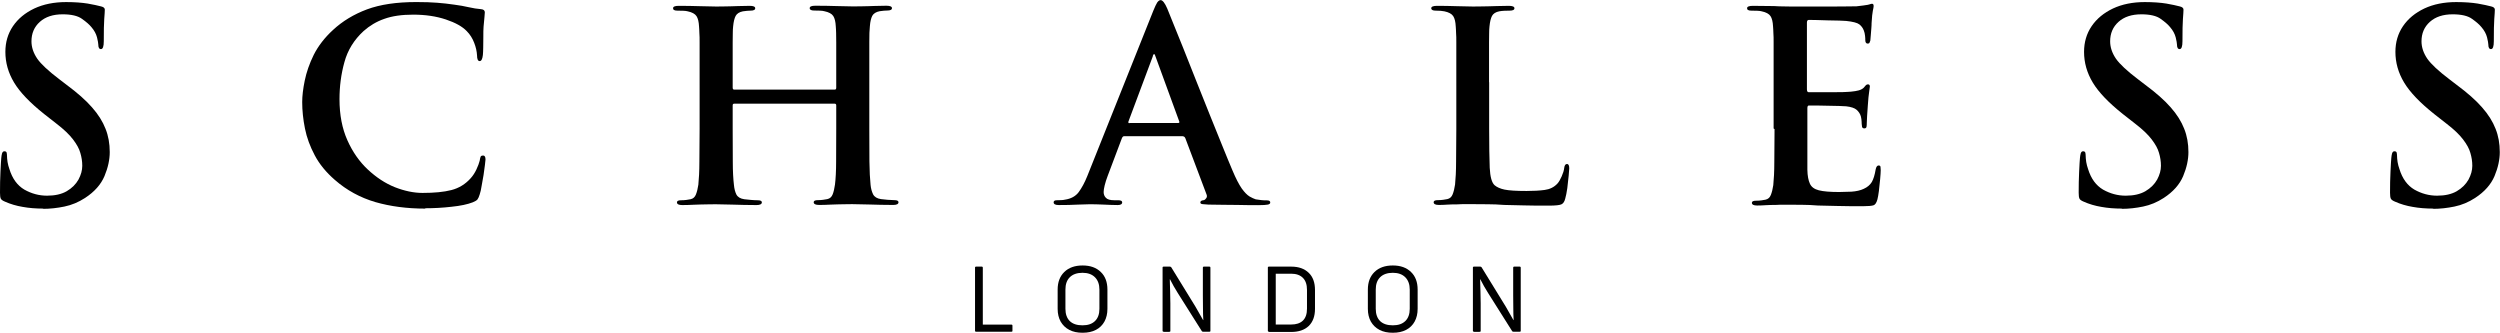 <?xml version="1.0" encoding="UTF-8"?> <svg xmlns="http://www.w3.org/2000/svg" id="Layer_1" data-name="Layer 1" viewBox="0 0 218.48 29.08"><path d="M3.79,18.23c-.66,0-1.26-.05-1.81-.15-.54-.09-1.06-.24-1.55-.46-.19-.08-.31-.16-.36-.26-.05-.1-.07-.28-.07-.52,0-.63.01-1.24.04-1.84.03-.6.05-1,.07-1.18.01-.17.04-.3.07-.42.04-.12.11-.18.2-.18.11,0,.18.04.2.12s.03.17.03.26c0,.15.02.34.05.56.04.22.09.42.16.61.26.85.7,1.44,1.31,1.8.62.35,1.28.53,1.98.53s1.27-.13,1.72-.39c.46-.27.8-.61,1.03-1.02.22-.41.33-.81.33-1.2s-.06-.76-.17-1.13c-.1-.37-.32-.76-.64-1.18-.32-.42-.8-.88-1.44-1.37l-1.06-.83c-1.26-1-2.14-1.92-2.65-2.77-.51-.85-.76-1.74-.76-2.68,0-.84.22-1.59.66-2.24.45-.66,1.07-1.17,1.87-1.55.79-.37,1.72-.56,2.78-.56.75,0,1.38.05,1.88.13.5.09.89.17,1.18.25.21.05.32.14.32.28,0,.15-.02.43-.05.82-.03.39-.04,1.04-.04,1.94,0,.46-.08.69-.25.69-.15,0-.23-.13-.23-.4,0-.11-.04-.32-.11-.62-.08-.31-.24-.61-.49-.9-.17-.21-.44-.45-.82-.72-.37-.27-.94-.4-1.69-.4-.85,0-1.51.22-2,.66-.49.44-.73,1.01-.73,1.7,0,.52.17,1.02.5,1.51.34.49.99,1.09,1.94,1.81l.64.49c.93.69,1.67,1.34,2.21,1.96.55.62.94,1.25,1.18,1.87.25.62.37,1.3.37,2.04,0,.66-.15,1.36-.46,2.1-.31.73-.87,1.37-1.7,1.91-.57.37-1.17.62-1.8.75-.63.13-1.25.2-1.87.2Z"></path><path d="M37.15,18.23c-1.58,0-3.03-.19-4.35-.57-1.32-.39-2.5-1.03-3.54-1.94-.76-.66-1.34-1.37-1.75-2.14s-.7-1.55-.86-2.35c-.16-.8-.24-1.57-.24-2.31,0-.52.07-1.14.22-1.87.15-.73.41-1.49.79-2.26.39-.77.95-1.5,1.68-2.17.83-.77,1.82-1.37,2.97-1.8,1.16-.43,2.59-.64,4.31-.64.72,0,1.32.02,1.82.06.49.04,1,.09,1.52.17.45.06.86.13,1.24.22s.73.14,1.07.17c.23.02.34.11.34.28,0,.09-.01.23-.03.4-.02.17-.05.46-.08.86-.02.24-.02.53-.02.86s0,.65-.01.94c0,.3-.02.52-.03.67-.04.35-.13.53-.28.53s-.23-.17-.23-.5c-.02-.35-.1-.72-.25-1.1-.15-.39-.36-.73-.65-1.02-.38-.4-.99-.74-1.83-1.02-.84-.28-1.79-.42-2.85-.42-1,0-1.84.12-2.53.37-.69.24-1.28.6-1.8,1.06-.84.77-1.4,1.68-1.68,2.72-.29,1.04-.43,2.12-.43,3.24,0,1.37.23,2.56.69,3.59.46,1.03,1.06,1.88,1.79,2.56s1.51,1.2,2.36,1.54c.84.33,1.65.5,2.42.5,1.02,0,1.86-.08,2.52-.25.66-.17,1.23-.52,1.69-1.04.19-.21.36-.47.5-.77.14-.3.23-.55.28-.75.03-.19.06-.31.09-.37.04-.06.11-.09.21-.09.14,0,.21.12.21.35,0,.06-.02.21-.05.47-.03.26-.07.55-.12.88-.06.33-.11.64-.17.96-.05.31-.1.56-.17.75-.06.2-.13.35-.2.44-.07.08-.21.16-.4.24-.46.18-1.08.31-1.86.39-.78.09-1.54.13-2.28.13Z"></path><path d="M64.16,7.83h8.79c.09,0,.13-.05.13-.17v-3.96c0-.34,0-.61-.01-.82,0-.21-.02-.4-.03-.58-.02-.4-.09-.7-.22-.9-.13-.2-.39-.34-.78-.42-.09-.03-.22-.04-.39-.05-.17,0-.33-.01-.5-.01-.26,0-.39-.07-.39-.21s.16-.21.49-.21c.63,0,1.26.01,1.9.03.64.02,1.11.03,1.41.03.19,0,.45,0,.79-.01.35,0,.71-.02,1.09-.03.39-.01.73-.02,1.02-.02.32,0,.49.07.49.21s-.14.21-.42.21c-.17,0-.39.02-.66.06-.31.06-.53.2-.64.4-.11.21-.18.51-.21.91-.02.18-.03.37-.04.58,0,.21-.01.48-.01.82v7.53c0,1.06,0,2.02.01,2.89.01.87.05,1.54.1,2.04.03.33.11.6.22.83.12.23.35.37.69.42.17.02.36.04.58.06.23.02.43.03.59.03.24,0,.36.06.36.18,0,.16-.15.24-.46.24-.76,0-1.46-.02-2.12-.04-.66-.02-1.15-.03-1.47-.03-.17,0-.42,0-.77.01-.35,0-.71.02-1.09.03-.37.02-.71.03-1.02.03-.32,0-.48-.08-.48-.24,0-.12.12-.18.36-.18.17,0,.32-.01.46-.03.14-.03.26-.05.37-.06.23-.05.38-.19.47-.42s.15-.51.2-.85c.06-.49.1-1.17.1-2.02,0-.86.01-1.82.01-2.88v-2.02c0-.1-.05-.15-.13-.15h-8.79c-.09,0-.13.05-.13.15v2.02c0,1.06,0,2.02.01,2.89,0,.87.04,1.54.1,2.04.03.33.1.6.21.83.12.23.35.37.69.42.17.02.37.04.59.06.22.02.42.03.58.03.25,0,.37.06.37.18,0,.16-.16.24-.47.24-.75,0-1.45-.02-2.12-.04-.66-.02-1.15-.03-1.46-.03-.17,0-.43,0-.78.01-.35,0-.71.02-1.09.03-.38.02-.73.03-1.04.03s-.46-.08-.46-.24c0-.12.12-.18.36-.18.17,0,.33-.01.47-.03.14-.03.26-.05.36-.06.23-.05.38-.19.47-.42.09-.23.16-.51.21-.85.05-.49.09-1.17.09-2.02.01-.86.02-1.82.02-2.88V3.71c0-.34,0-.61-.02-.82,0-.21-.02-.4-.03-.58-.02-.4-.09-.7-.22-.9-.13-.2-.39-.34-.77-.42-.09-.03-.22-.04-.39-.05-.17,0-.34-.01-.51-.01-.26,0-.38-.07-.38-.21s.16-.21.48-.21c.63,0,1.26.01,1.9.03.64.02,1.11.03,1.41.03.19,0,.45,0,.8-.01.35,0,.71-.02,1.09-.03.39-.01.73-.02,1.02-.02.32,0,.48.07.48.21s-.14.21-.42.21c-.17,0-.39.02-.66.06-.31.06-.52.2-.63.4-.11.21-.18.51-.22.91-.02.18-.03.37-.03.58,0,.21-.01.48-.01.82v3.96c0,.11.04.17.13.17Z"></path><path d="M103.39,11.9h-5.14c-.09,0-.16.06-.21.19l-1.24,3.29c-.11.29-.2.57-.26.82-.06.25-.09.44-.09.58,0,.2.06.37.2.51.13.14.37.21.73.21h.34c.23,0,.35.06.35.18,0,.16-.13.24-.39.24-.37,0-.78-.02-1.24-.04-.45-.02-.85-.03-1.2-.03-.12,0-.46.01-1.01.03-.54.03-1.11.04-1.71.04-.29,0-.44-.08-.44-.24,0-.12.09-.18.28-.18.1,0,.23,0,.36-.01.14,0,.25-.02.34-.04.54-.08.94-.3,1.21-.66.27-.37.52-.83.75-1.4l5.77-14.45c.14-.34.25-.58.34-.72.1-.14.2-.21.3-.21.17,0,.37.25.58.74.09.22.25.63.5,1.24.25.6.55,1.34.89,2.2.35.87.72,1.8,1.11,2.8.4,1,.8,1.99,1.19,2.98.4.99.77,1.92,1.12,2.77.35.86.64,1.58.89,2.16.29.69.56,1.21.8,1.56.25.35.48.58.69.71.21.12.39.2.54.25.17.03.33.05.5.07.17.02.33.02.47.02.2,0,.3.06.3.18,0,.1-.07.16-.21.19-.14.03-.42.05-.85.05s-1.01,0-1.8-.02c-.78,0-1.64-.02-2.55-.03-.2-.02-.37-.03-.5-.04-.13-.01-.2-.06-.2-.15,0-.12.11-.18.32-.2.08-.03.15-.1.21-.19.06-.1.06-.21,0-.34l-1.84-4.88c-.05-.11-.12-.17-.23-.17ZM98.71,10.75h4.24c.1,0,.14-.04.11-.13l-2.08-5.69s-.03-.09-.05-.13c-.02-.05-.04-.07-.06-.07-.06,0-.11.07-.13.21l-2.12,5.67c-.04.1,0,.16.09.16Z"></path><path d="M130.14,7.19v4.05c0,1.47.02,2.61.05,3.42.04.8.18,1.31.43,1.53.2.17.49.3.87.38.39.08,1.03.12,1.92.12.61,0,1.13-.03,1.58-.09.45-.06.82-.24,1.11-.55.14-.15.26-.37.38-.64.12-.28.2-.52.22-.74.03-.23.11-.34.25-.34.12,0,.19.13.19.38,0,.08-.02.3-.05.64-.03.34-.07.7-.12,1.09-.06.38-.11.69-.18.91-.06.25-.16.42-.32.5-.15.08-.53.12-1.12.12-.83,0-1.56,0-2.18-.02-.62-.02-1.19-.03-1.71-.04-.52-.04-1-.06-1.44-.06-.44,0-.89-.01-1.36-.01h-.55c-.24,0-.49,0-.77.02-.26,0-.53,0-.81.02-.29.02-.55.03-.78.03-.31,0-.46-.08-.46-.24,0-.12.12-.18.36-.18.17,0,.33-.01.47-.03.14-.03.26-.05.36-.06.23-.05.38-.19.47-.42.09-.23.16-.51.21-.85.05-.49.09-1.17.09-2.02.01-.86.02-1.82.02-2.88V3.71c0-.34,0-.61-.02-.82,0-.21-.02-.4-.03-.58-.02-.4-.09-.7-.22-.9-.13-.2-.39-.34-.77-.42-.19-.04-.44-.06-.76-.06-.26,0-.39-.07-.39-.21s.17-.21.51-.21c.53,0,1.11.01,1.74.03.63.02,1.1.03,1.4.03.19,0,.47,0,.85-.01.39,0,.79-.02,1.21-.03.42-.01.78-.02,1.07-.02.32,0,.49.07.49.21s-.14.21-.42.21c-.12,0-.28,0-.45.01-.17,0-.32.03-.46.05-.31.06-.52.2-.63.4-.11.21-.18.51-.22.91-.02.18-.03.37-.03.58,0,.21-.01.48-.01.82v3.48Z"></path><path d="M155,11.23V3.71c0-.34,0-.61-.02-.82,0-.21-.02-.4-.03-.58-.02-.4-.09-.7-.22-.9-.13-.2-.39-.34-.77-.42-.09-.03-.22-.04-.39-.05-.17,0-.34-.01-.51-.01-.26,0-.38-.07-.38-.21s.17-.21.5-.21c.31,0,.63,0,.94.01.32,0,.63.01.92.01.3.02.58.03.84.03.25,0,.46.01.61.01h3.75c.5,0,.94,0,1.31-.01.37,0,.6-.01.7-.01.21-.03.41-.05.58-.07.18-.03.31-.05.4-.06.06-.01.12-.03.19-.05.06-.03.12-.04.19-.04.09,0,.13.07.13.21,0,.08-.03.21-.07.4-.04.19-.08.55-.11,1.09,0,.08,0,.22-.02.43-.02.21-.03.42-.05.63-.02.22-.03.37-.04.46-.02.06-.04.12-.07.18-.03.06-.08.08-.16.08-.14,0-.21-.11-.21-.32,0-.08,0-.2-.02-.36-.02-.17-.05-.33-.11-.47-.08-.21-.21-.39-.39-.53-.18-.14-.57-.24-1.15-.3-.09-.01-.29-.02-.6-.03-.31,0-.64-.01-1.01-.02-.37-.01-.71-.02-1.02-.03-.31,0-.52-.01-.64-.01-.1,0-.16.08-.16.23v5.83c0,.17.05.26.16.26h1.83c.41,0,.78,0,1.13-.01.35-.01.59-.03.73-.04.28-.03.5-.06.67-.11.18-.05.32-.12.44-.23.08-.09.14-.16.19-.22.05-.05.11-.08.18-.08.11,0,.17.06.17.19,0,.06-.02.21-.06.45-.04.24-.08.65-.12,1.24-.02.23-.04.52-.06.88-.02.36-.03.58-.03.65,0,.09,0,.19-.02.29-.02.1-.08.15-.19.15-.14,0-.21-.07-.21-.21-.02-.12-.03-.24-.03-.38,0-.14-.03-.28-.06-.44-.06-.23-.19-.43-.37-.59-.18-.16-.49-.26-.91-.31-.1-.01-.31-.02-.61-.03-.3,0-.63-.01-.99-.02-.36-.01-.7-.02-1.01-.02h-.66c-.09,0-.13.08-.13.24v5.38c.01.53.09.93.22,1.21.13.29.39.48.78.58.39.1.98.15,1.77.15.3,0,.67-.01,1.09-.03.42-.03.78-.11,1.07-.25.31-.14.54-.33.7-.59.15-.26.26-.63.34-1.11.05-.23.13-.34.26-.34.09,0,.14.04.16.11.01.08.02.18.02.3,0,.17-.02.43-.05.78-.03.35-.07.7-.11,1.04-.04.33-.09.58-.13.74-.08.29-.19.46-.34.51-.15.05-.45.08-.89.08-.86,0-1.62,0-2.27-.02-.65-.02-1.22-.03-1.71-.04-.49-.04-.92-.06-1.3-.06-.37,0-.74-.01-1.09-.01h-.55c-.24,0-.49,0-.77.02-.26,0-.53,0-.81.02-.29.02-.55.03-.78.03-.31,0-.46-.08-.46-.24,0-.12.12-.18.36-.18.17,0,.33-.01.47-.03.14-.03.26-.05.36-.06.23-.05.38-.19.47-.42.09-.23.16-.51.21-.85.05-.49.09-1.17.09-2.02.01-.86.02-1.82.02-2.88Z"></path><path d="M185.45,18.23c-.66,0-1.26-.05-1.81-.15-.54-.09-1.06-.24-1.55-.46-.19-.08-.31-.16-.36-.26-.05-.1-.07-.28-.07-.52,0-.63.01-1.24.04-1.84.03-.6.05-1,.07-1.18.01-.17.04-.3.07-.42.04-.12.11-.18.2-.18.11,0,.18.04.2.12s.03.17.03.26c0,.15.02.34.05.56.04.22.09.42.16.61.26.85.7,1.44,1.31,1.8.62.35,1.28.53,1.98.53s1.27-.13,1.72-.39c.46-.27.8-.61,1.03-1.02.22-.41.33-.81.33-1.2s-.06-.76-.17-1.13c-.1-.37-.32-.76-.64-1.18-.32-.42-.8-.88-1.44-1.37l-1.06-.83c-1.26-1-2.14-1.92-2.65-2.77-.51-.85-.76-1.74-.76-2.68,0-.84.22-1.59.66-2.24.45-.66,1.07-1.17,1.87-1.55.79-.37,1.72-.56,2.78-.56.75,0,1.38.05,1.88.13.5.09.89.17,1.18.25.21.05.32.14.32.28,0,.15-.02.43-.05.82-.03.39-.04,1.04-.04,1.94,0,.46-.08.69-.25.69-.15,0-.23-.13-.23-.4,0-.11-.04-.32-.11-.62-.08-.31-.24-.61-.49-.9-.17-.21-.44-.45-.82-.72-.37-.27-.94-.4-1.69-.4-.85,0-1.51.22-2,.66-.49.44-.73,1.01-.73,1.7,0,.52.17,1.02.5,1.51.34.49.99,1.09,1.94,1.81l.64.49c.93.69,1.67,1.34,2.21,1.96.55.62.94,1.25,1.18,1.87.25.62.37,1.3.37,2.04,0,.66-.15,1.36-.46,2.1-.31.73-.87,1.37-1.7,1.91-.57.37-1.17.62-1.8.75-.63.13-1.25.2-1.87.2Z"></path><path d="M212.66,18.23c-.66,0-1.26-.05-1.81-.15-.54-.09-1.06-.24-1.55-.46-.19-.08-.31-.16-.36-.26-.05-.1-.07-.28-.07-.52,0-.63.01-1.24.04-1.84.03-.6.05-1,.07-1.18.01-.17.04-.3.07-.42.04-.12.11-.18.2-.18.11,0,.18.04.2.12s.03.17.03.26c0,.15.02.34.05.56.04.22.09.42.16.61.26.85.7,1.44,1.31,1.8.62.35,1.28.53,1.98.53s1.27-.13,1.72-.39c.46-.27.8-.61,1.03-1.02.22-.41.33-.81.33-1.2s-.06-.76-.17-1.13c-.1-.37-.32-.76-.64-1.18-.32-.42-.8-.88-1.44-1.37l-1.06-.83c-1.26-1-2.14-1.92-2.65-2.77-.51-.85-.76-1.74-.76-2.68,0-.84.22-1.59.66-2.24.45-.66,1.07-1.17,1.87-1.55.79-.37,1.72-.56,2.78-.56.75,0,1.38.05,1.88.13.5.09.89.17,1.18.25.21.05.32.14.32.28,0,.15-.02.43-.05.82-.03.39-.04,1.04-.04,1.94,0,.46-.08.69-.25.69-.15,0-.23-.13-.23-.4,0-.11-.04-.32-.11-.62-.08-.31-.24-.61-.49-.9-.17-.21-.44-.45-.82-.72-.37-.27-.94-.4-1.69-.4-.85,0-1.51.22-2,.66-.49.44-.73,1.01-.73,1.7,0,.52.17,1.02.5,1.51.34.49.99,1.09,1.94,1.81l.64.49c.93.69,1.67,1.34,2.21,1.96.55.62.94,1.25,1.18,1.87.25.62.37,1.3.37,2.04,0,.66-.15,1.36-.46,2.1-.31.73-.87,1.37-1.7,1.91-.57.37-1.17.62-1.8.75-.63.13-1.25.2-1.87.2Z"></path><path d="M85.31,28.99c-.07,0-.1-.03-.1-.08v-5.53c0-.05.03-.08.1-.08h.5c.05,0,.08.03.08.08v4.99h2.51c.05,0,.08.03.08.09v.45c0,.06-.03.08-.08.08h-3.09Z"></path><path d="M96.78,26.99c0,.43-.09.8-.26,1.11-.17.31-.42.56-.75.73-.33.17-.71.25-1.16.25s-.84-.08-1.16-.25c-.33-.17-.58-.42-.76-.73-.17-.31-.26-.68-.26-1.11v-1.68c0-.65.19-1.16.58-1.54.39-.38.92-.57,1.6-.57s1.2.19,1.59.57c.39.37.58.89.58,1.54v1.68ZM93.11,26.99c0,.46.13.82.38,1.07.26.25.63.37,1.11.37s.83-.12,1.09-.37c.26-.25.39-.61.39-1.07v-1.68c0-.46-.13-.82-.39-1.08-.26-.26-.62-.39-1.09-.39s-.85.13-1.11.39c-.26.26-.38.62-.38,1.08v1.68Z"></path><path d="M101.7,28.99c-.07,0-.1-.03-.1-.08v-5.53c0-.05.03-.08.1-.08h.55s.09.02.11.06l2.12,3.45c.1.18.21.37.33.58.12.2.23.39.33.58h.02c-.02-.33-.03-.69-.03-1.08,0-.39-.01-.76-.01-1.09v-2.42c0-.05.03-.08.08-.08h.5c.05,0,.08.03.08.08v5.53c0,.06-.03.08-.08.08h-.56c-.06,0-.09-.02-.11-.05l-2.1-3.33c-.12-.19-.24-.39-.36-.6-.12-.21-.23-.42-.32-.6h-.02c.01.32.02.67.03,1.05.01.38.02.73.02,1.04v2.42c0,.06-.04.08-.1.08h-.48Z"></path><path d="M110.9,28.99c-.07,0-.1-.03-.1-.08v-5.53c0-.05.03-.08.1-.08h1.94c.65,0,1.16.18,1.53.54.37.35.55.86.55,1.51v1.64c0,.64-.18,1.14-.55,1.5-.37.35-.88.52-1.53.52h-1.94ZM111.49,28.36h1.35c.44,0,.78-.11,1.02-.34.24-.23.36-.58.36-1.04v-1.64c0-.47-.12-.82-.36-1.06-.24-.24-.58-.36-1.02-.36h-1.35v4.44Z"></path><path d="M123.89,26.99c0,.43-.09.8-.26,1.11-.17.31-.42.56-.75.73-.33.17-.71.25-1.16.25s-.84-.08-1.16-.25c-.33-.17-.58-.42-.76-.73-.17-.31-.26-.68-.26-1.11v-1.68c0-.65.19-1.16.58-1.54.39-.38.92-.57,1.6-.57s1.2.19,1.59.57c.39.37.58.89.58,1.54v1.68ZM120.23,26.99c0,.46.13.82.38,1.07.26.25.63.37,1.11.37s.83-.12,1.09-.37c.26-.25.39-.61.39-1.07v-1.68c0-.46-.13-.82-.39-1.08-.26-.26-.62-.39-1.09-.39s-.85.13-1.11.39c-.26.26-.38.62-.38,1.08v1.68Z"></path><path d="M128.82,28.99c-.07,0-.1-.03-.1-.08v-5.53c0-.05.03-.08.1-.08h.55s.09.02.11.06l2.12,3.45c.1.18.21.37.33.58.12.2.23.39.33.58h.02c-.02-.33-.03-.69-.03-1.08,0-.39-.01-.76-.01-1.09v-2.42c0-.05.03-.08.08-.08h.5c.05,0,.08.03.08.08v5.53c0,.06-.03.08-.08.08h-.56c-.06,0-.09-.02-.11-.05l-2.1-3.33c-.12-.19-.24-.39-.36-.6-.12-.21-.23-.42-.32-.6h-.02c.01.32.02.67.03,1.05.01.38.02.73.02,1.04v2.42c0,.06-.04.08-.1.08h-.48Z"></path></svg> 